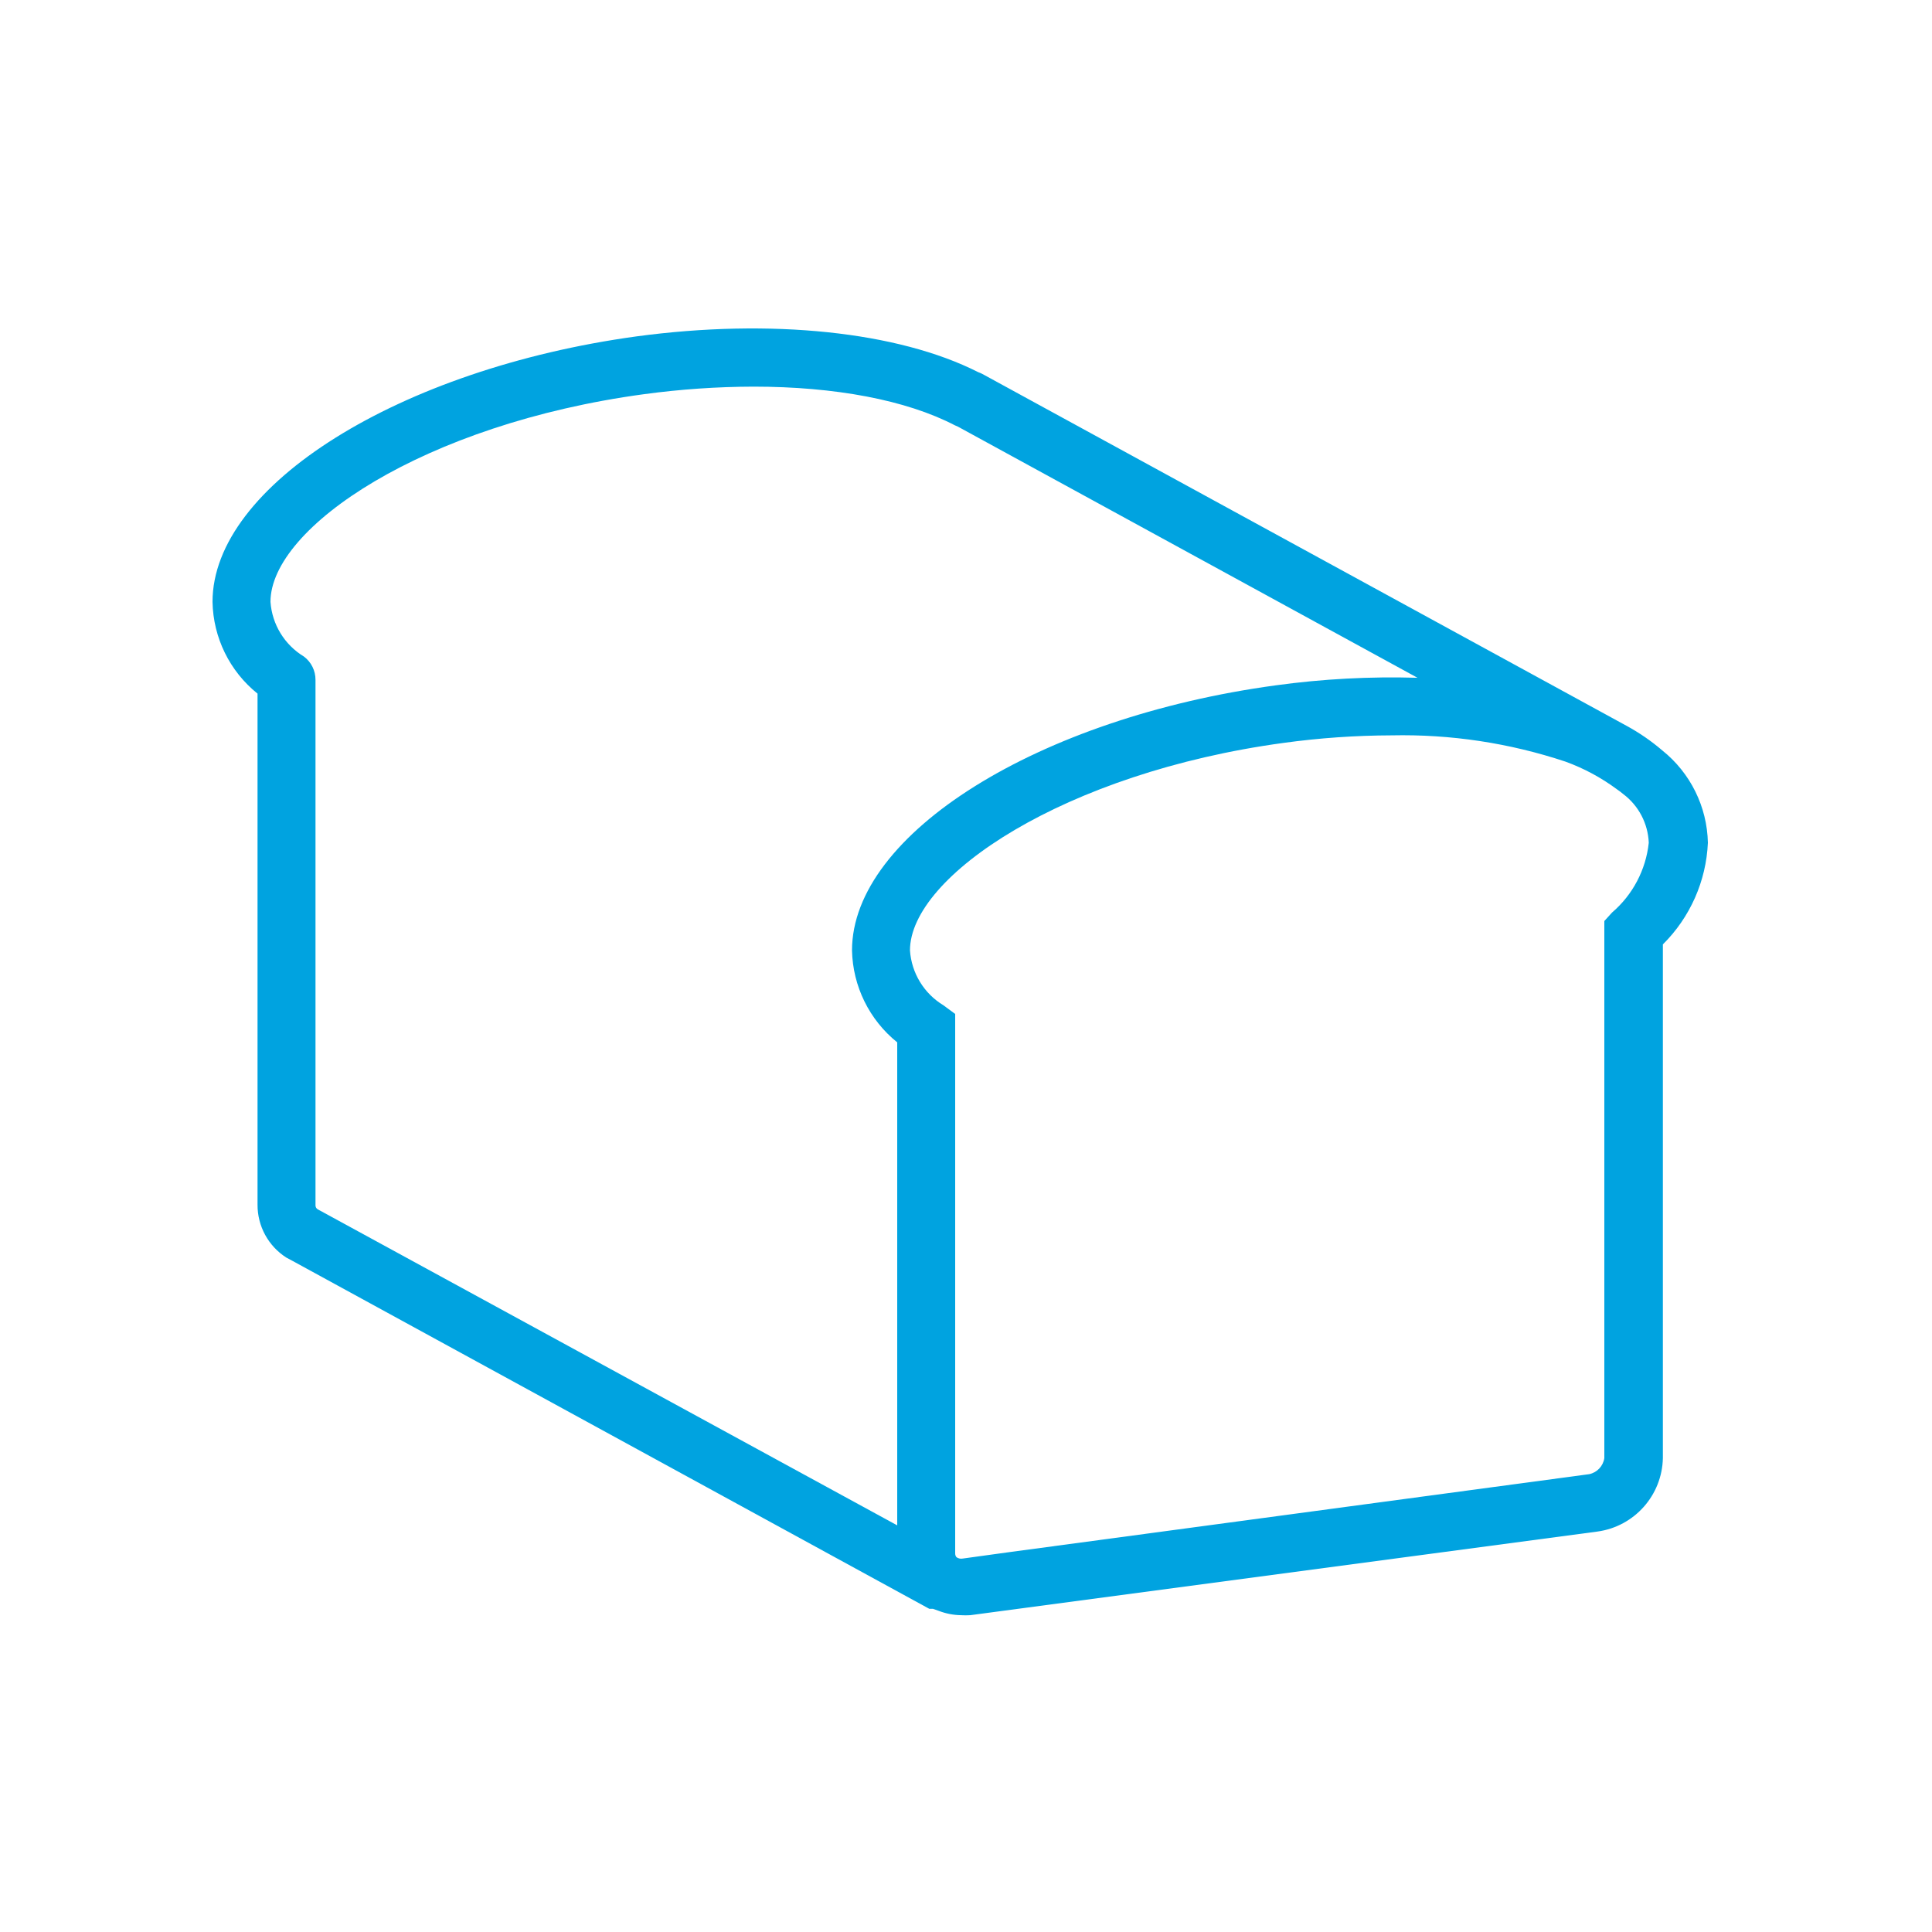 <?xml version="1.0" encoding="UTF-8"?>
<svg width="100px" height="100px" viewBox="0 0 100 100" version="1.1" xmlns="http://www.w3.org/2000/svg" xmlns:xlink="http://www.w3.org/1999/xlink">
    <title>icon/Markets_Bakery</title>
    <g id="icon/Markets_Bakery" stroke="none" stroke-width="1" fill="none" fill-rule="evenodd">
        <g id="Markets_Bakery" transform="translate(11, 17)">
            <path d="M33.1,32.192 C33.1,26.192 42.74,20.142 55.04,18.472 C57.468,18.139 59.92,18.009 62.37,18.082 L38.58,5.082 L38.42,5.012 C35.9,3.682 32.21,3.012 28,3.012 C26.107,3.017 24.216,3.148 22.34,3.402 C10.94,4.942 3,10.352 3,14.152 C3.073,15.313 3.703,16.367 4.69,16.982 C5.071,17.267 5.293,17.716 5.29,18.192 L5.29,45.352 C5.283,45.44 5.326,45.524 5.4,45.572 L5.53,45.642 L35.44,61.952 L35.44,36.952 C33.995,35.789 33.139,34.046 33.1,32.192 Z" id="Path"></path>
            <path d="M75.04,21.842 C74.467,21.351 73.843,20.922 73.18,20.562 L73.18,20.562 L39.84,2.352 C39.772,2.318 39.702,2.288 39.63,2.262 C35.49,0.162 28.9,-0.528 21.94,0.412 C9.69,2.092 0,8.122 0,14.152 C0.034,16.003 0.887,17.743 2.33,18.902 L2.33,45.352 C2.324,46.461 2.886,47.495 3.82,48.092 L3.82,48.092 L4.12,48.252 L36.99,66.212 L37.1,66.272 L37.2,66.272 L37.29,66.272 L37.6,66.382 C37.964,66.521 38.35,66.596 38.74,66.602 C38.9,66.612 39.06,66.612 39.22,66.602 L71.69,62.272 C73.597,62.007 75.029,60.397 75.07,58.472 L75.07,31.882 C76.48,30.484 77.312,28.606 77.4,26.622 C77.361,24.758 76.496,23.007 75.04,21.842 Z M72.04,30.672 L72.04,58.472 C71.978,58.884 71.668,59.215 71.26,59.302 L41.14,63.352 L38.82,63.672 C38.711,63.69 38.6,63.665 38.51,63.602 C38.51,63.602 38.44,63.542 38.44,63.402 L38.44,35.482 L37.83,35.032 C36.824,34.424 36.179,33.364 36.1,32.192 C36.1,28.352 44.1,22.992 55.44,21.452 C57.293,21.197 59.16,21.067 61.03,21.062 C64.086,20.997 67.13,21.457 70.03,22.422 C70.981,22.768 71.877,23.25 72.69,23.852 C72.804,23.93 72.914,24.013 73.02,24.102 C73.816,24.701 74.3,25.626 74.34,26.622 C74.19,28.023 73.51,29.315 72.44,30.232 L72.04,30.672 Z M5.44,45.592 C5.366,45.544 5.323,45.46 5.33,45.372 L5.33,18.192 C5.333,17.716 5.111,17.267 4.73,16.982 C3.727,16.376 3.082,15.321 3,14.152 C3,10.302 10.94,4.942 22.34,3.402 C24.216,3.148 26.107,3.017 28,3.012 C32.21,3.012 35.9,3.702 38.42,5.012 L38.58,5.082 L62.37,18.082 C59.92,18.009 57.468,18.139 55.04,18.472 C42.74,20.142 33.1,26.162 33.1,32.192 C33.139,34.046 33.995,35.789 35.44,36.952 L35.44,61.952 L5.57,45.662 L5.44,45.592 Z" id="Shape" fill="#00A3E0" fill-rule="nonzero"></path>
        </g>
    </g>
</svg>